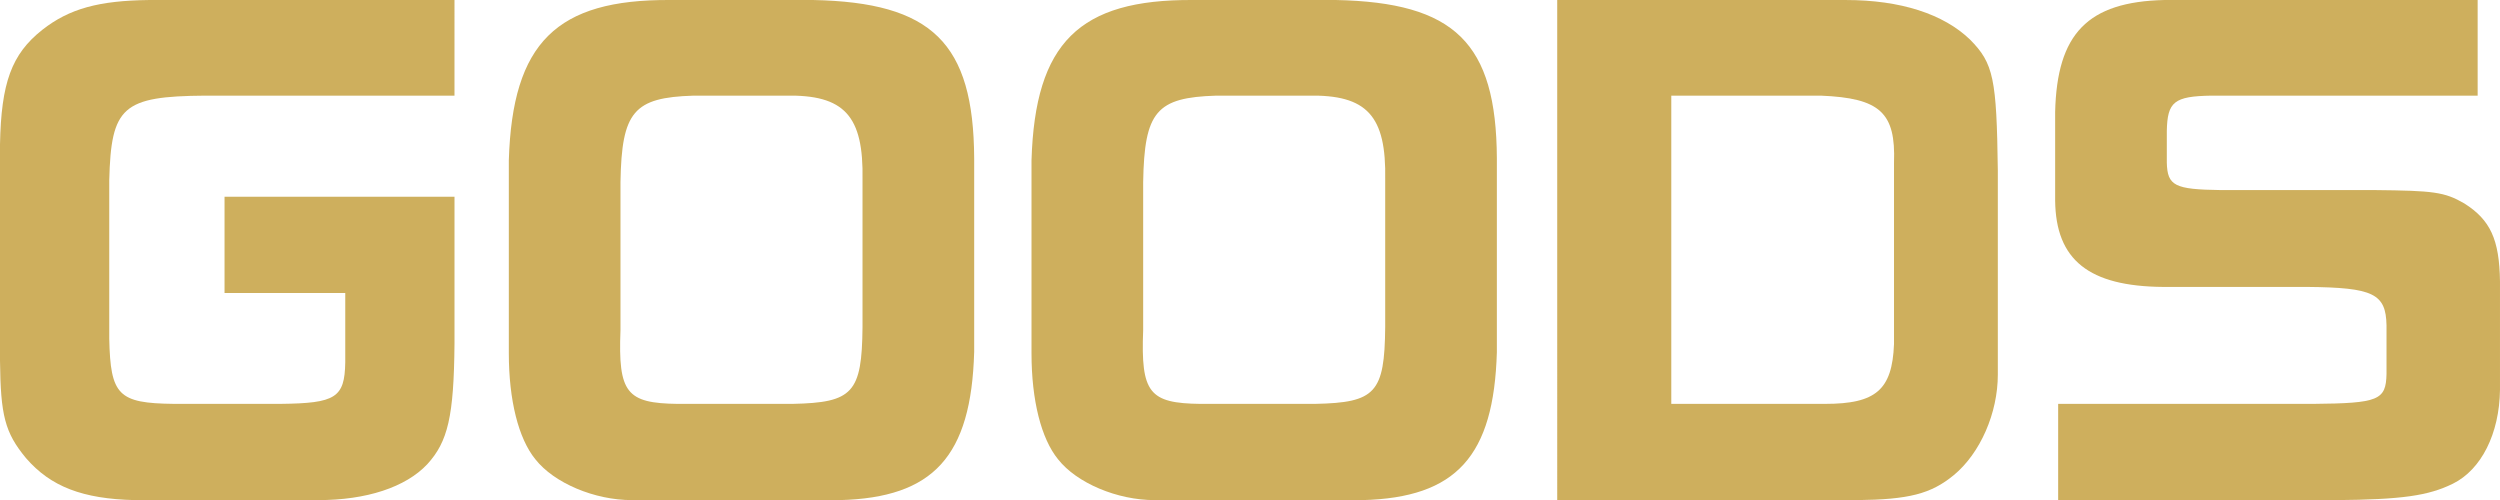 <?xml version="1.0" encoding="utf-8"?>
<!-- Generator: Adobe Illustrator 23.0.1, SVG Export Plug-In . SVG Version: 6.00 Build 0)  -->
<svg version="1.1" id="レイヤー_1" xmlns="http://www.w3.org/2000/svg" xmlns:xlink="http://www.w3.org/1999/xlink" x="0px"
	 y="0px" viewBox="0 0 205.808 41.171" style="enable-background:new 0 0 205.808 41.171;" xml:space="preserve">
<style type="text/css">
	.st0{fill:#CEAF5D;}
</style>
<g>
	<path class="st0" d="M37.416,7.873h-20.521c-6.807,0.05-7.751,0.903-7.901,6.97v13.038
		c0.1,4.664,0.745,5.315,5.317,5.366h8.795
		c4.522-0.05,5.267-0.502,5.317-3.41v-5.717h-9.938v-7.923h18.931v12.085
		c-0.05,6.018-0.547,8.074-2.236,9.929c-1.789,1.906-5.018,2.959-8.994,2.959
		H11.081c-4.273-0.1-6.907-1.103-8.944-3.46C0.398,35.605,0.05,34.201,0,29.688
		V11.885C0.099,6.82,0.944,4.464,3.478,2.458c2.236-1.755,4.671-2.407,8.795-2.457
		h25.142V7.873z"/>
	<path class="st0" d="M80.197,28.986c-0.248,8.575-3.329,11.985-11.081,12.185H52.024
		c-3.081,0-6.41-1.404-7.95-3.36c-1.391-1.705-2.186-4.864-2.186-8.725V13.189
		c0.298-9.678,3.925-13.239,13.267-13.189h11.776
		c9.789,0.2,13.217,3.51,13.267,13.038V28.986z M65.241,33.248
		c4.969-0.1,5.714-0.903,5.764-6.319V14.794
		c0.099-5.266-1.491-7.021-6.36-6.92h-7.553
		c-4.919,0.151-5.913,1.304-6.012,7.121v12.186
		c-0.199,5.165,0.497,6.017,4.72,6.068H65.241z"/>
	<path class="st0" d="M123.227,28.986c-0.249,8.575-3.329,11.985-11.08,12.185H95.053
		c-3.081,0-6.41-1.404-7.95-3.36c-1.391-1.705-2.186-4.864-2.186-8.725V13.189
		c0.298-9.678,3.925-13.239,13.267-13.189h11.776
		c9.789,0.2,13.217,3.51,13.267,13.038V28.986z M108.27,33.248
		c4.969-0.1,5.714-0.903,5.764-6.319V14.794
		c0.099-5.266-1.491-7.021-6.36-6.92h-7.553
		c-4.919,0.151-5.913,1.304-6.012,7.121v12.186
		c-0.199,5.165,0.497,6.017,4.72,6.068H108.27z"/>
	<path class="st0" d="M151.946,0.001c4.522,0,8.05,1.153,10.236,3.26
		c1.938,1.956,2.186,3.209,2.285,10.781v16.799c0,3.159-1.441,6.469-3.627,8.274
		c-1.888,1.555-3.727,2.006-7.95,2.056h-24.695V0.001H151.946z M150.256,33.248
		c4.174,0,5.515-1.154,5.665-4.915V13.39c0.149-4.112-1.143-5.315-6.013-5.516
		h-12.322v25.375H150.256z"/>
	<path class="st0" d="M203.969,7.873h-21.913c-3.081,0.05-3.627,0.502-3.677,2.909v2.608
		c0.049,1.906,0.646,2.206,4.422,2.257h12.671
		c4.869,0.05,5.764,0.151,7.404,1.103c2.137,1.354,2.882,2.959,2.931,6.419
		v8.926c-0.049,3.611-1.54,6.569-3.876,7.723
		c-2.037,1.003-4.224,1.304-9.64,1.354h-22.857v-7.923h20.969
		c5.416-0.05,6.013-0.301,6.062-2.457v-4.012
		c-0.049-2.608-1.093-3.109-6.509-3.159h-11.876
		c-6.112-0.05-8.845-2.207-8.894-7.121V9.227
		c0.149-6.469,2.683-9.077,8.994-9.227h25.788V7.873z"/>
</g>
</svg>

